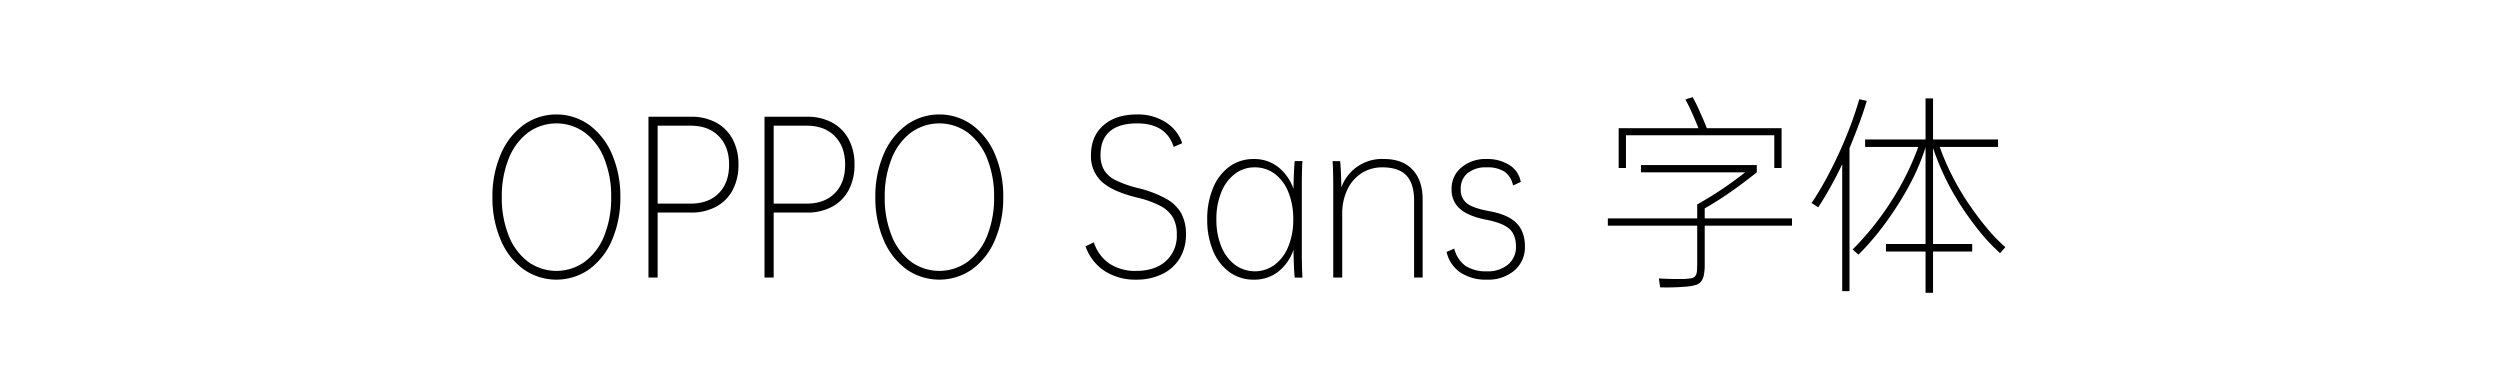 <svg xmlns="http://www.w3.org/2000/svg" width="900" height="140" viewBox="0 0 900 140">
  <defs>
    <style>
      .cls-1 {
        fill-rule: evenodd;
      }
    </style>
  </defs>
  <path id="OPPO_Sans_字体" data-name="OPPO Sans 字体" class="cls-1" d="M212.261,96.847A25.132,25.132,0,0,0,220.4,86.234a38.2,38.2,0,0,0,2.925-15.262A38.2,38.2,0,0,0,220.4,55.709a25.294,25.294,0,0,0-8.175-10.65,20.34,20.34,0,0,0-23.85,0,25.294,25.294,0,0,0-8.175,10.65,38.2,38.2,0,0,0-2.925,15.263A38.2,38.2,0,0,0,180.2,86.234a25.126,25.126,0,0,0,8.138,10.613A20.618,20.618,0,0,0,212.261,96.847Zm-22.2-2.663a21.586,21.586,0,0,1-6.938-9.375,36.234,36.234,0,0,1-2.475-13.837,36.242,36.242,0,0,1,2.475-13.838,21.6,21.6,0,0,1,6.938-9.375,17.427,17.427,0,0,1,20.512,0,21.472,21.472,0,0,1,6.975,9.375,36.242,36.242,0,0,1,2.475,13.838,36.234,36.234,0,0,1-2.475,13.837,21.459,21.459,0,0,1-6.975,9.375A17.427,17.427,0,0,1,190.061,94.184Zm73.687-44.062a14.529,14.529,0,0,0-5.962-6,18.648,18.648,0,0,0-9.038-2.1h-15.3v57.9h3.3v-23.4h12a18.634,18.634,0,0,0,9.038-2.1,14.515,14.515,0,0,0,5.962-6,19.015,19.015,0,0,0,2.1-9.15A19.021,19.021,0,0,0,263.748,50.122Zm-4.987,19.425q-3.713,3.751-10.088,3.75H236.748V45.247h11.925q6.375,0,10.088,3.788t3.712,10.238Q262.473,65.8,258.761,69.547Zm46.762-19.425a14.531,14.531,0,0,0-5.963-6,18.644,18.644,0,0,0-9.037-2.1h-15.3v57.9h3.3v-23.4h12a18.63,18.63,0,0,0,9.037-2.1,14.517,14.517,0,0,0,5.963-6,19.026,19.026,0,0,0,2.1-9.15A19.033,19.033,0,0,0,305.523,50.122Zm-4.988,19.425q-3.713,3.751-10.087,3.75H278.523V45.247h11.925q6.374,0,10.087,3.788t3.713,10.238Q304.248,65.8,300.535,69.547Zm49.575,27.3a25.14,25.14,0,0,0,8.137-10.613,38.2,38.2,0,0,0,2.925-15.262,38.2,38.2,0,0,0-2.925-15.263,25.3,25.3,0,0,0-8.175-10.65,20.34,20.34,0,0,0-23.85,0,25.294,25.294,0,0,0-8.175,10.65,38.2,38.2,0,0,0-2.925,15.263,38.2,38.2,0,0,0,2.925,15.262,25.126,25.126,0,0,0,8.138,10.613A20.618,20.618,0,0,0,350.11,96.847Zm-22.2-2.663a21.578,21.578,0,0,1-6.938-9.375A36.234,36.234,0,0,1,318.5,70.972a36.242,36.242,0,0,1,2.475-13.838,21.592,21.592,0,0,1,6.938-9.375,17.427,17.427,0,0,1,20.512,0,21.472,21.472,0,0,1,6.975,9.375,36.242,36.242,0,0,1,2.475,13.838A36.234,36.234,0,0,1,355.4,84.809a21.459,21.459,0,0,1-6.975,9.375A17.427,17.427,0,0,1,327.91,94.184Zm68.624-28.875q3.786,3.563,12.487,5.737a36.583,36.583,0,0,1,8.7,3.075,11.231,11.231,0,0,1,4.538,4.163,12.231,12.231,0,0,1,1.387,6.112,12.233,12.233,0,0,1-3.937,9.6q-3.937,3.526-10.688,3.525a16.761,16.761,0,0,1-9.637-2.625,14.65,14.65,0,0,1-5.588-7.65l-3,1.425a17.329,17.329,0,0,0,6.863,8.888,20.307,20.307,0,0,0,11.362,3.113,20.943,20.943,0,0,0,9.413-2.025,14.859,14.859,0,0,0,6.3-5.7,16.258,16.258,0,0,0,2.212-8.55,15.57,15.57,0,0,0-1.687-7.575,14.014,14.014,0,0,0-5.4-5.25,40.4,40.4,0,0,0-10.013-3.825,40.751,40.751,0,0,1-8.175-2.85,9.91,9.91,0,0,1-4.2-3.675,10.687,10.687,0,0,1-1.275-5.475q0-5.549,3.338-8.437t9.862-2.887q10.425,0,13.125,8.475l3.075-1.35a14.265,14.265,0,0,0-6-7.575A18.561,18.561,0,0,0,409.4,41.2q-7.725,0-12.187,3.938t-4.463,10.688A12.4,12.4,0,0,0,396.534,65.309Zm72.112,2.737q0-6.374.225-10.05H466.1q-0.3,2.626-.45,9.975A17.368,17.368,0,0,0,460.1,60.1a13.9,13.9,0,0,0-8.775-2.85,14.528,14.528,0,0,0-8.737,2.738,17.762,17.762,0,0,0-5.888,7.687A28.774,28.774,0,0,0,434.6,79a28.491,28.491,0,0,0,2.1,11.288,17.783,17.783,0,0,0,5.888,7.65,14.528,14.528,0,0,0,8.737,2.738,14.017,14.017,0,0,0,8.775-2.813,17.078,17.078,0,0,0,5.55-7.912q0.15,7.351.45,9.975h2.775q-0.225-3.751-.225-10.05V68.047Zm-4.837,20.663a15.421,15.421,0,0,1-4.913,6.6,12.038,12.038,0,0,1-14.325,0,15.4,15.4,0,0,1-4.912-6.6A25.089,25.089,0,0,1,437.9,79a25.308,25.308,0,0,1,1.763-9.787,15.538,15.538,0,0,1,4.875-6.6,11.522,11.522,0,0,1,7.162-2.363,11.815,11.815,0,0,1,7.2,2.325,15.129,15.129,0,0,1,4.913,6.6A25.628,25.628,0,0,1,465.571,79,25.126,25.126,0,0,1,463.809,88.709Zm44.7-27.638q-3.639-3.825-10.238-3.825a15.489,15.489,0,0,0-15.375,10.2q-0.15-6.975-.45-9.45h-2.7q0.225,3.676.225,10.05V99.922H483.2V76.972a19.835,19.835,0,0,1,1.838-8.7,14.032,14.032,0,0,1,5.137-5.925,13.676,13.676,0,0,1,7.5-2.1q5.85,0,8.625,2.925t2.775,9.075V99.922h3.075V71.8Q512.145,64.9,508.508,61.072Zm17.1,14.138q3.037,2.663,9.638,3.938,5.774,1.125,8.137,3.263t2.363,6.337a8.111,8.111,0,0,1-2.85,6.487,11.262,11.262,0,0,1-7.575,2.438,13.487,13.487,0,0,1-7.725-1.95,10.675,10.675,0,0,1-4.05-6.225l-2.775,1.2a12.206,12.206,0,0,0,4.95,7.388,16.54,16.54,0,0,0,9.6,2.588,14.472,14.472,0,0,0,9.862-3.3,10.9,10.9,0,0,0,3.788-8.625q0-5.4-3.075-8.475T536.07,76q-5.7-1.049-7.95-2.775a6.028,6.028,0,0,1-2.25-5.1,7.147,7.147,0,0,1,2.475-5.812,10.347,10.347,0,0,1,6.825-2.062,11.393,11.393,0,0,1,6.45,1.538,7.988,7.988,0,0,1,3.075,4.988L547.47,65.5a8.842,8.842,0,0,0-4.013-6.037,14.685,14.685,0,0,0-8.287-2.213,13.4,13.4,0,0,0-9.075,3.038,9.867,9.867,0,0,0-3.525,7.837A8.955,8.955,0,0,0,525.607,75.209Zm53.212,3.412v2.625h32.175V94.522q0,2.025-.113,3.15a3.2,3.2,0,0,1-.6,1.725,2.422,2.422,0,0,1-1.5.787,21.822,21.822,0,0,1-2.887.263h-2.25q-1.2,0-2.4-.038t-2.288-.075q-1.087-.038-1.762-0.112l0.45,3.225q2.173,0.073,4.725,0t5.175-.3a16.76,16.76,0,0,0,3.037-.6,3.717,3.717,0,0,0,1.838-1.238,5.548,5.548,0,0,0,.975-2.325,19.551,19.551,0,0,0,.3-3.787V81.247h31.425V78.622H613.694v-3.6q4.725-2.7,9.337-5.925t9.413-7.05V59.422h-41.7v2.625h37.5q-3.375,2.7-7.725,5.663T610.994,73.6v5.025H578.819Zm3.9-32.475V60.472h2.625V48.7h53.4V60.472h2.625V46.147H614.444q-0.376-1.049-.938-2.363t-1.312-2.962q-0.826-1.949-1.538-3.375t-1.312-2.475l-2.625.825q0.6,1.051,1.275,2.4t1.5,3.3q0.6,1.35,1.087,2.513t0.863,2.138H582.719Zm86.325,45.525a95.724,95.724,0,0,0,7.2-8.062,115.213,115.213,0,0,0,6.75-9.487,108.562,108.562,0,0,0,5.737-10.05,79.81,79.81,0,0,0,4.463-11.025v34.8h-14.25v2.7h14.25V105.4h2.7V90.547h14.1v-2.7h-14.1V53.272a92.742,92.742,0,0,0,10.425,21.375,111.765,111.765,0,0,0,6.9,9.375,66.177,66.177,0,0,0,6.825,7.125l1.875-2.175a60.433,60.433,0,0,1-6.863-7.125q-3.414-4.124-6.937-9.375a95.068,95.068,0,0,1-5.588-9.675,89.892,89.892,0,0,1-4.237-9.9h21V50.2h-23.4V35.422h-2.7V50.2h-21.75v2.7h19.125a96.986,96.986,0,0,1-9.6,19.35A101.39,101.39,0,0,1,666.944,89.8ZM654.569,74.647a135.35,135.35,0,0,0,8.625-15.525V104.8h2.625V53.347q1.724-4.2,3.337-8.475t2.888-8.55l-2.7-.6q-1.5,5.175-3.488,10.35t-4.237,9.975q-2.25,4.8-4.65,9.15t-4.8,7.875Z"/>
</svg>
